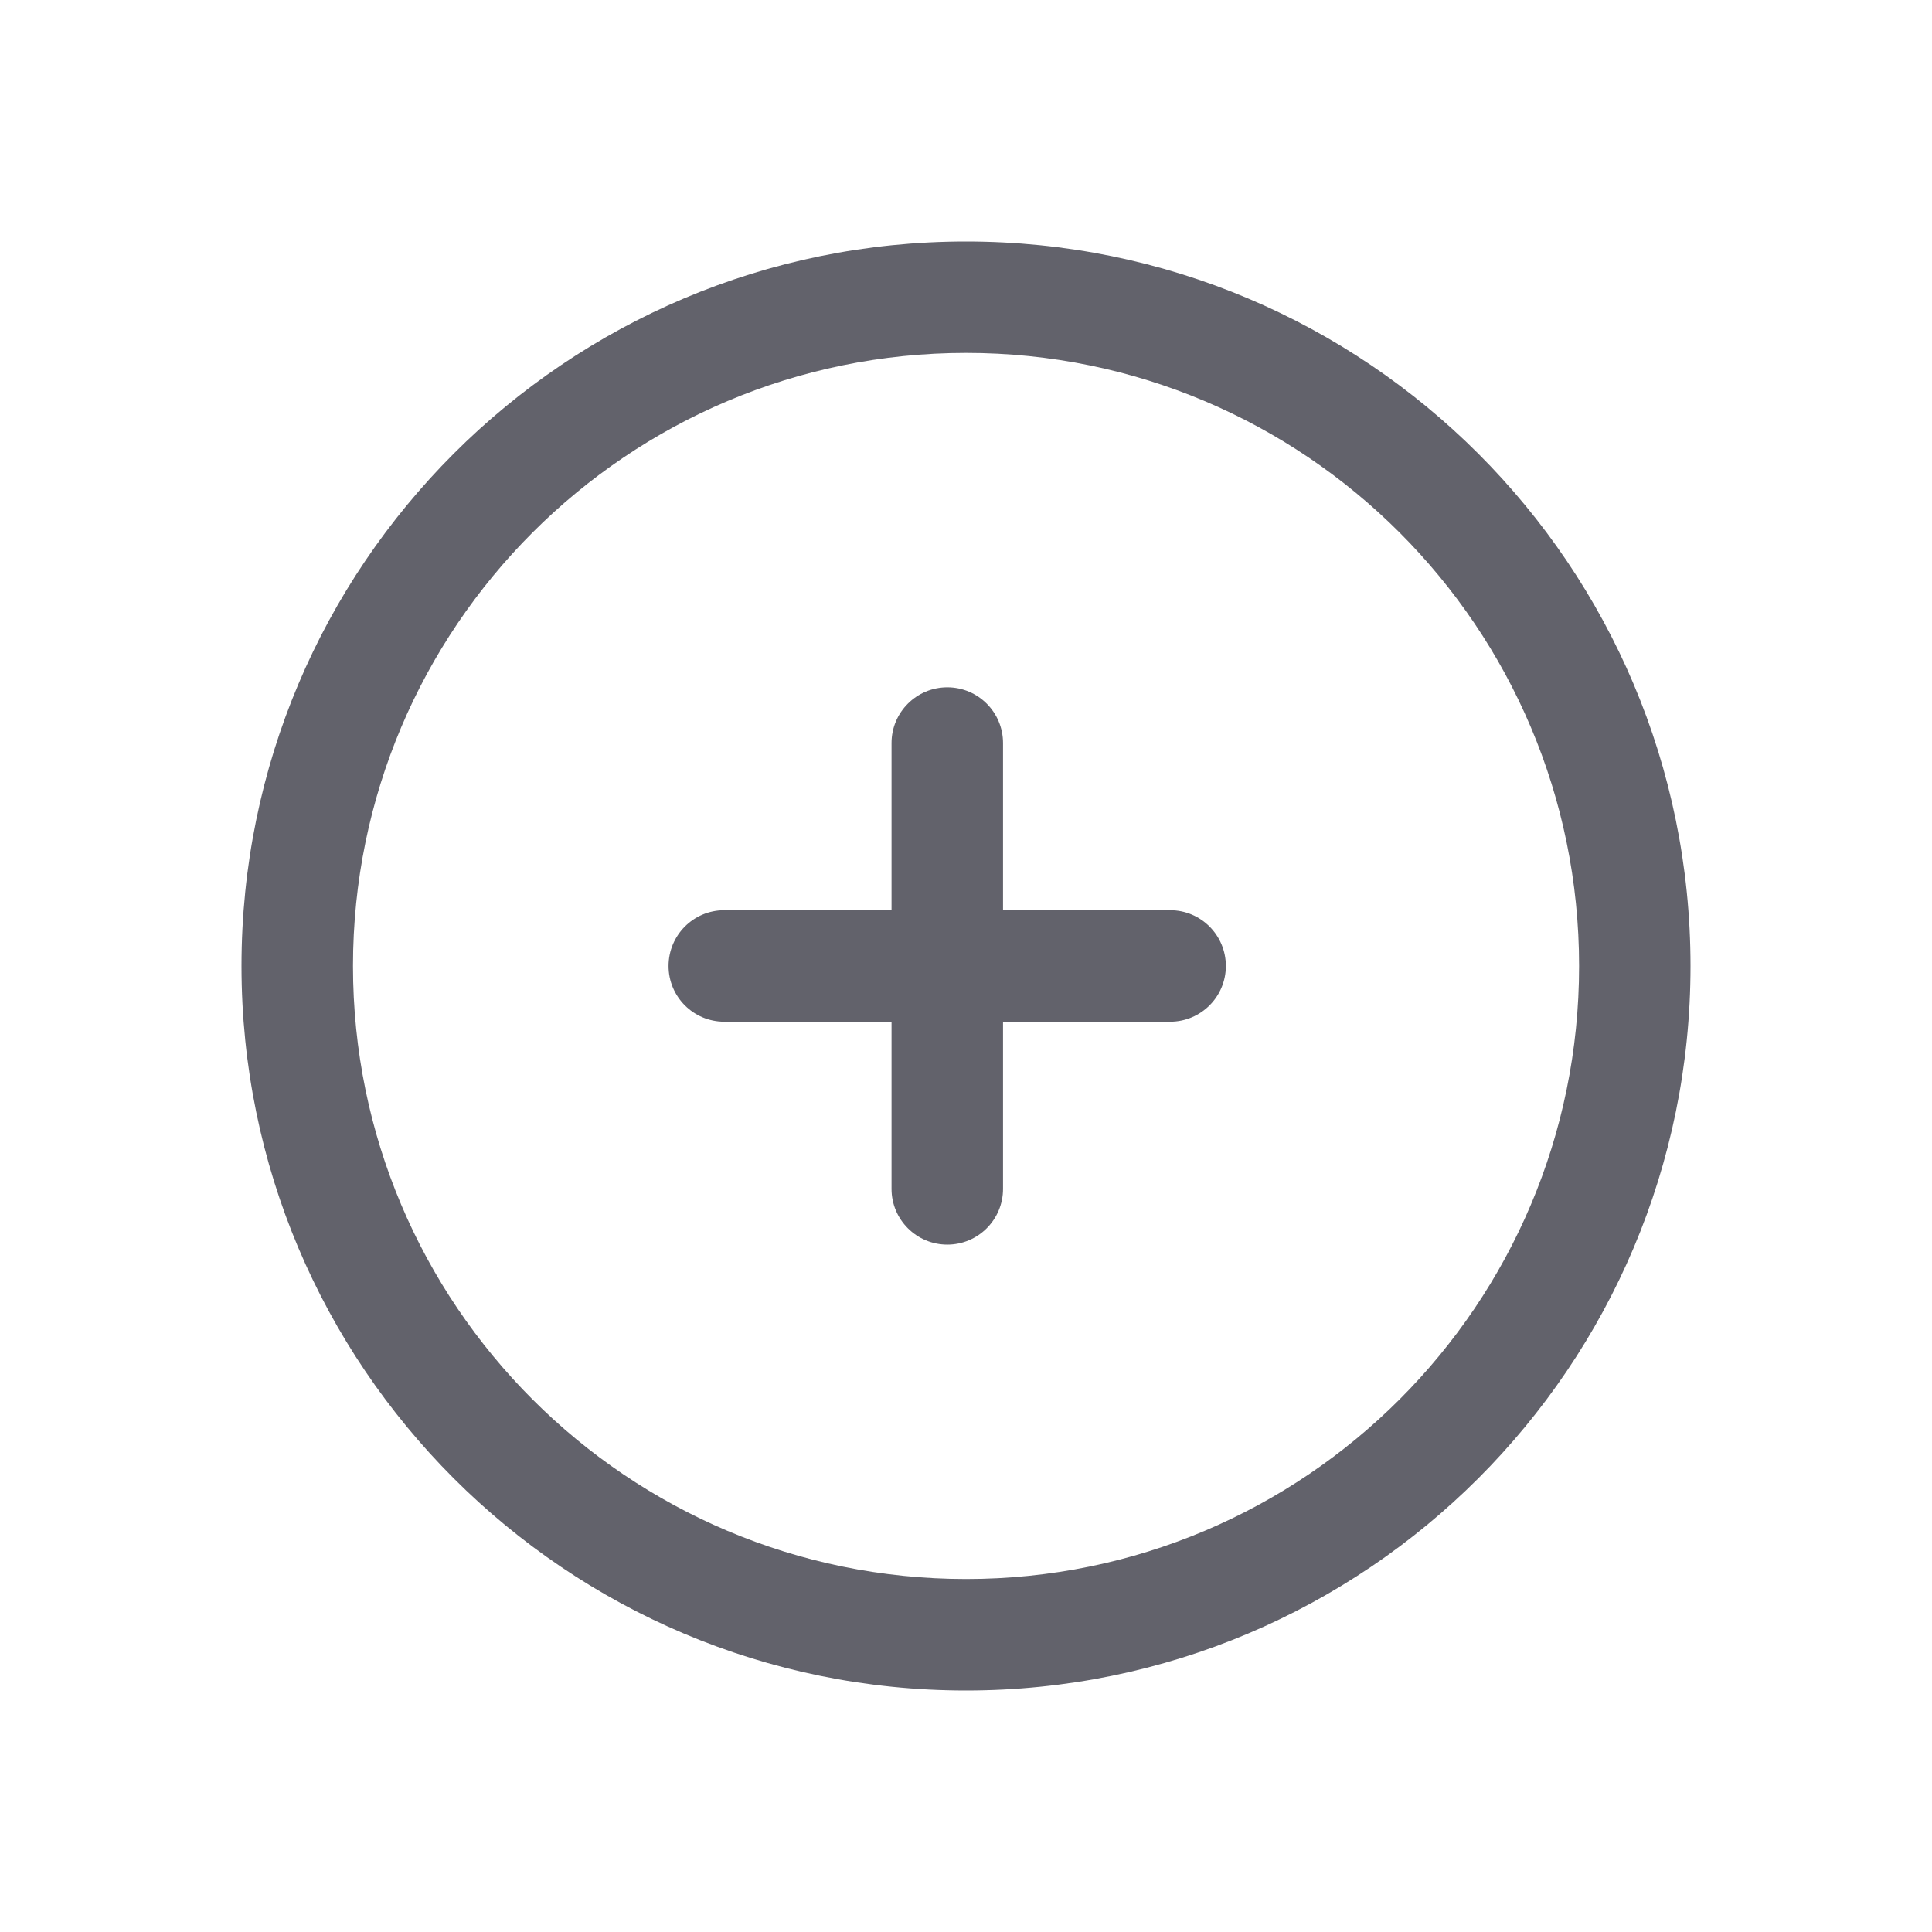 <svg width="24" height="24" viewBox="0 0 24 24" fill="none" xmlns="http://www.w3.org/2000/svg">
<path fill-rule="evenodd" clip-rule="evenodd" d="M12 21C16.971 21 21 16.971 21 12C21 7.029 16.971 3 12 3C7.029 3 3 7.029 3 12C3 16.971 7.029 21 12 21ZM12.001 19.615C7.795 19.615 4.385 16.206 4.385 12C4.385 7.794 7.795 4.384 12.001 4.384C16.206 4.384 19.616 7.794 19.616 12C19.616 16.206 16.206 19.615 12.001 19.615ZM11.075 9.23V11.307H8.997C8.615 11.307 8.305 11.617 8.305 12C8.305 12.382 8.615 12.692 8.997 12.692H11.075V14.769C11.075 15.151 11.386 15.461 11.768 15.461C12.15 15.461 12.46 15.151 12.46 14.769V12.692H14.536C14.918 12.692 15.228 12.382 15.228 12C15.228 11.617 14.918 11.307 14.536 11.307H12.46V9.23C12.46 8.848 12.15 8.538 11.768 8.538C11.386 8.538 11.075 8.848 11.075 9.23Z" fill="#62626B"/>
</svg>
